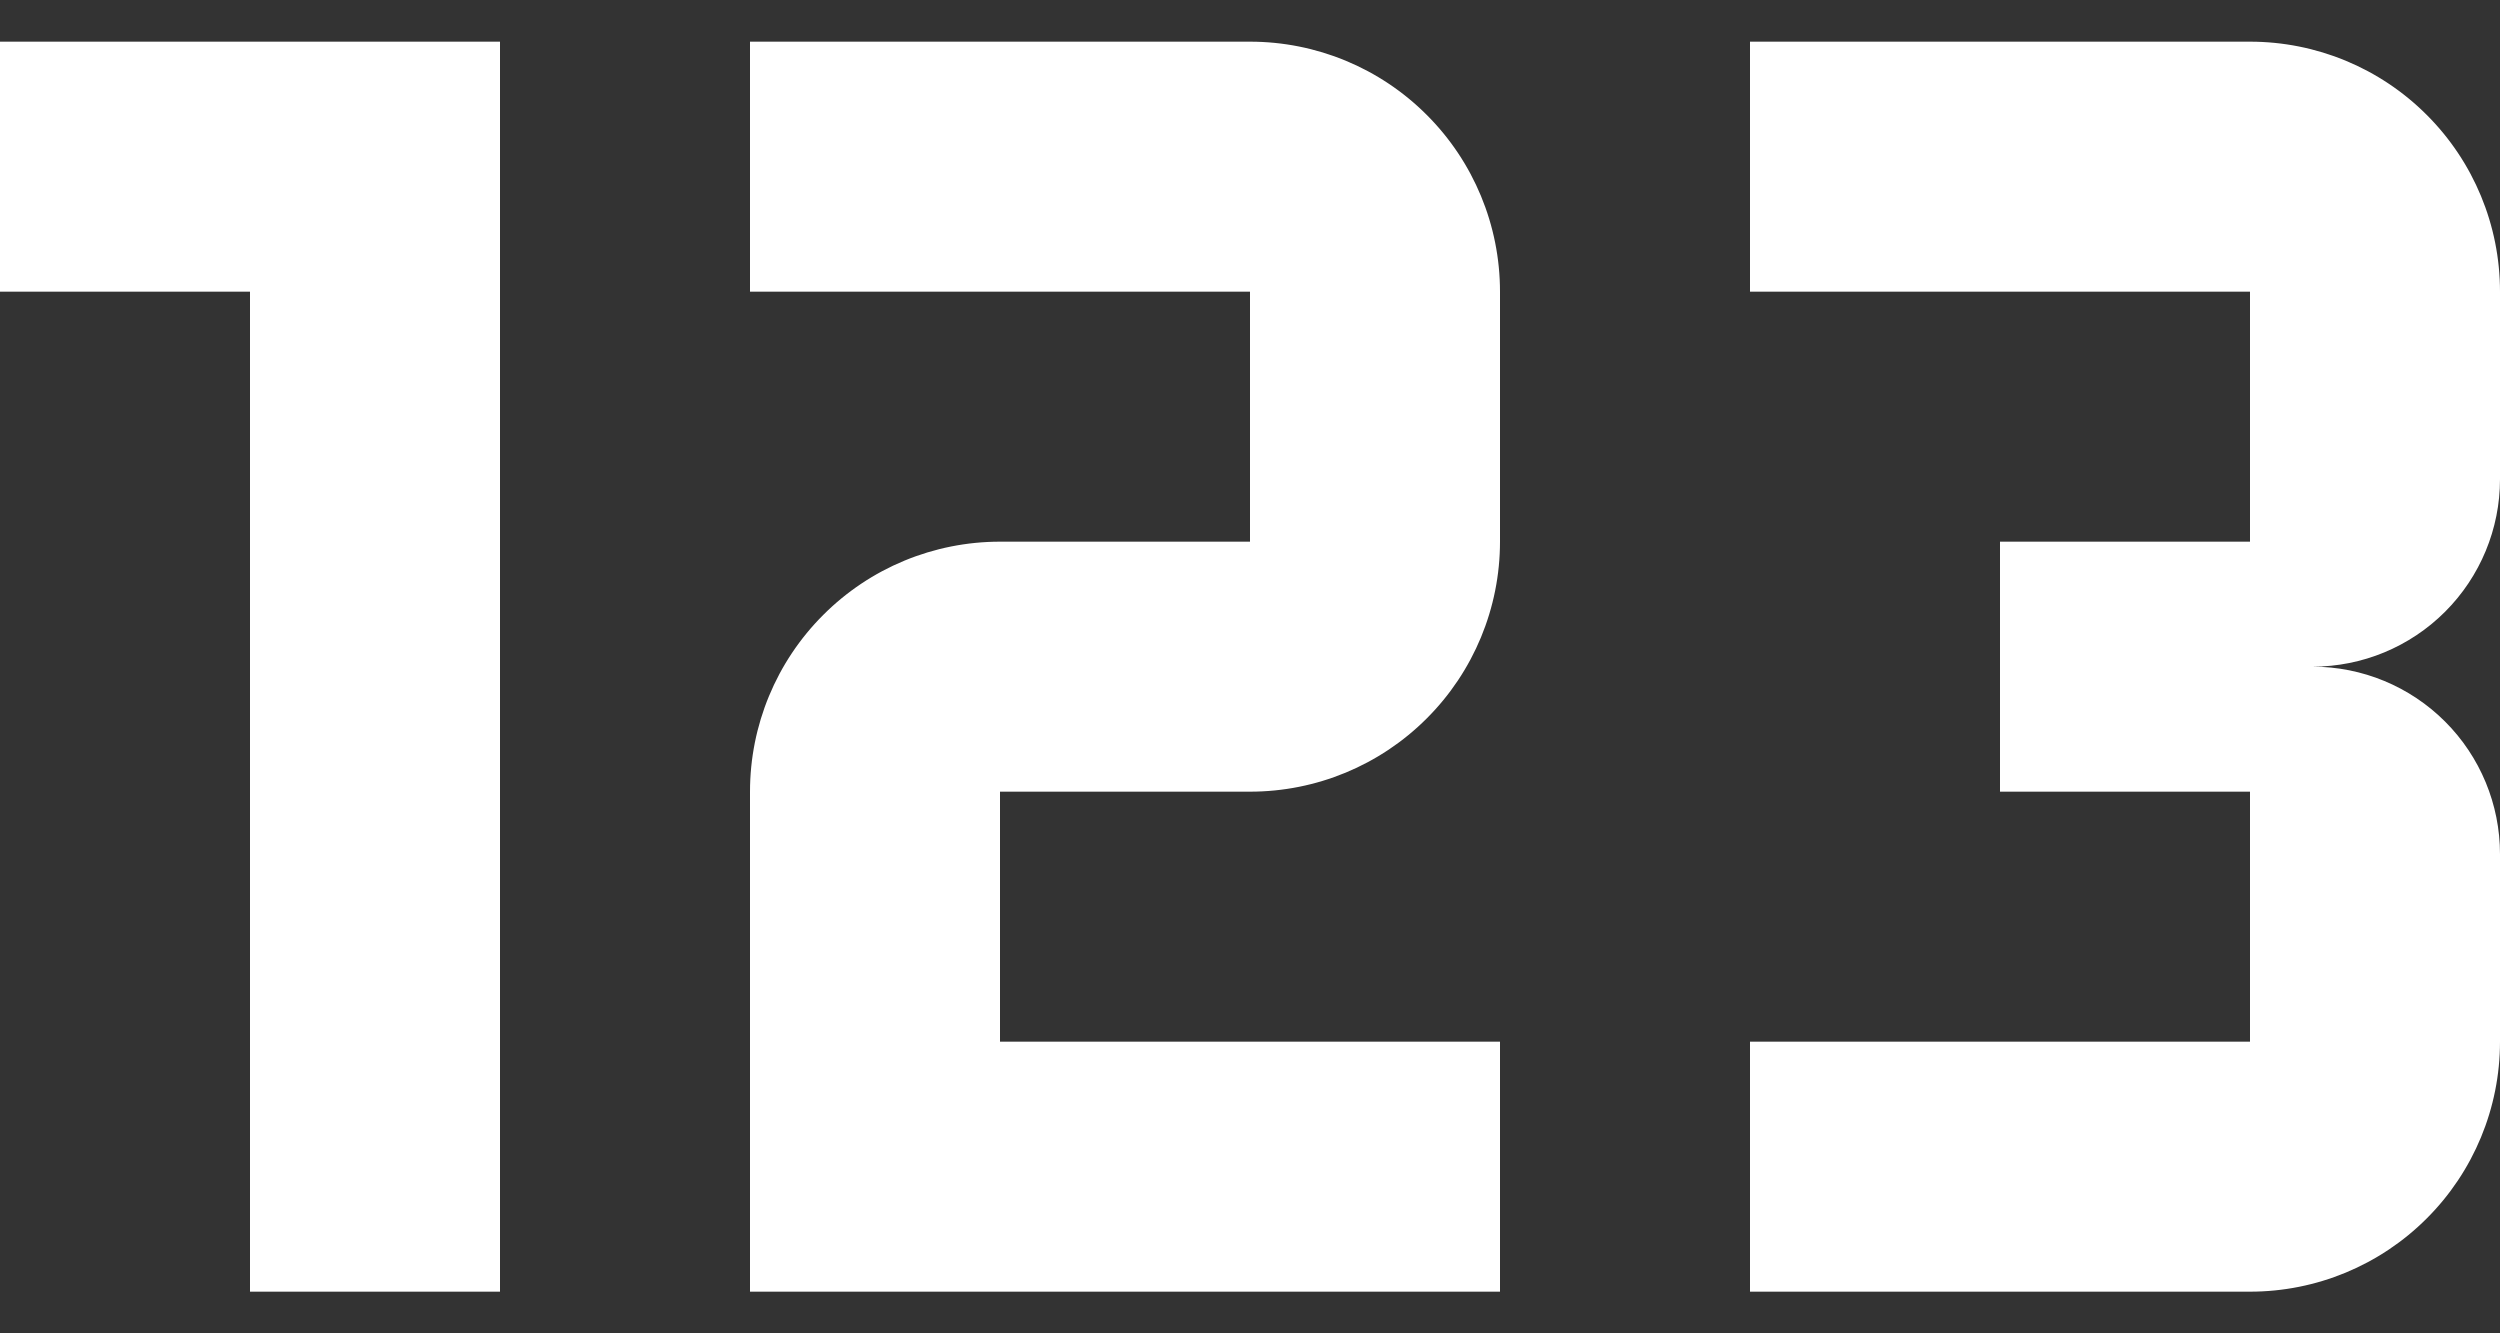 <?xml version="1.0" encoding="UTF-8"?> <svg xmlns="http://www.w3.org/2000/svg" width="30" height="16" viewBox="0 0 30 16" fill="none"><rect x="0" y="0" width="30" height="16" fill="#333333" stroke="none"/> <path d="M3 15.5V3.5H0V0.5H6V15.5H3ZM30 12.5C30 13.296 29.684 14.059 29.121 14.621C28.559 15.184 27.796 15.5 27 15.5H21V12.5H27V9.5H24V6.5H27V3.5H21V0.5H27C27.796 0.5 28.559 0.816 29.121 1.379C29.684 1.941 30 2.704 30 3.5V5.75C30 6.347 29.763 6.919 29.341 7.341C28.919 7.763 28.347 8 27.75 8C28.347 8 28.919 8.237 29.341 8.659C29.763 9.081 30 9.653 30 10.25V12.5ZM18 12.5V15.5H9V9.5C9 8.704 9.316 7.941 9.879 7.379C10.441 6.816 11.204 6.5 12 6.5H15V3.5H9V0.5H15C15.796 0.5 16.559 0.816 17.121 1.379C17.684 1.941 18 2.704 18 3.5V6.5C18 7.296 17.684 8.059 17.121 8.621C16.559 9.184 15.796 9.5 15 9.5H12V12.5H18Z" fill="white"></path> </svg> 